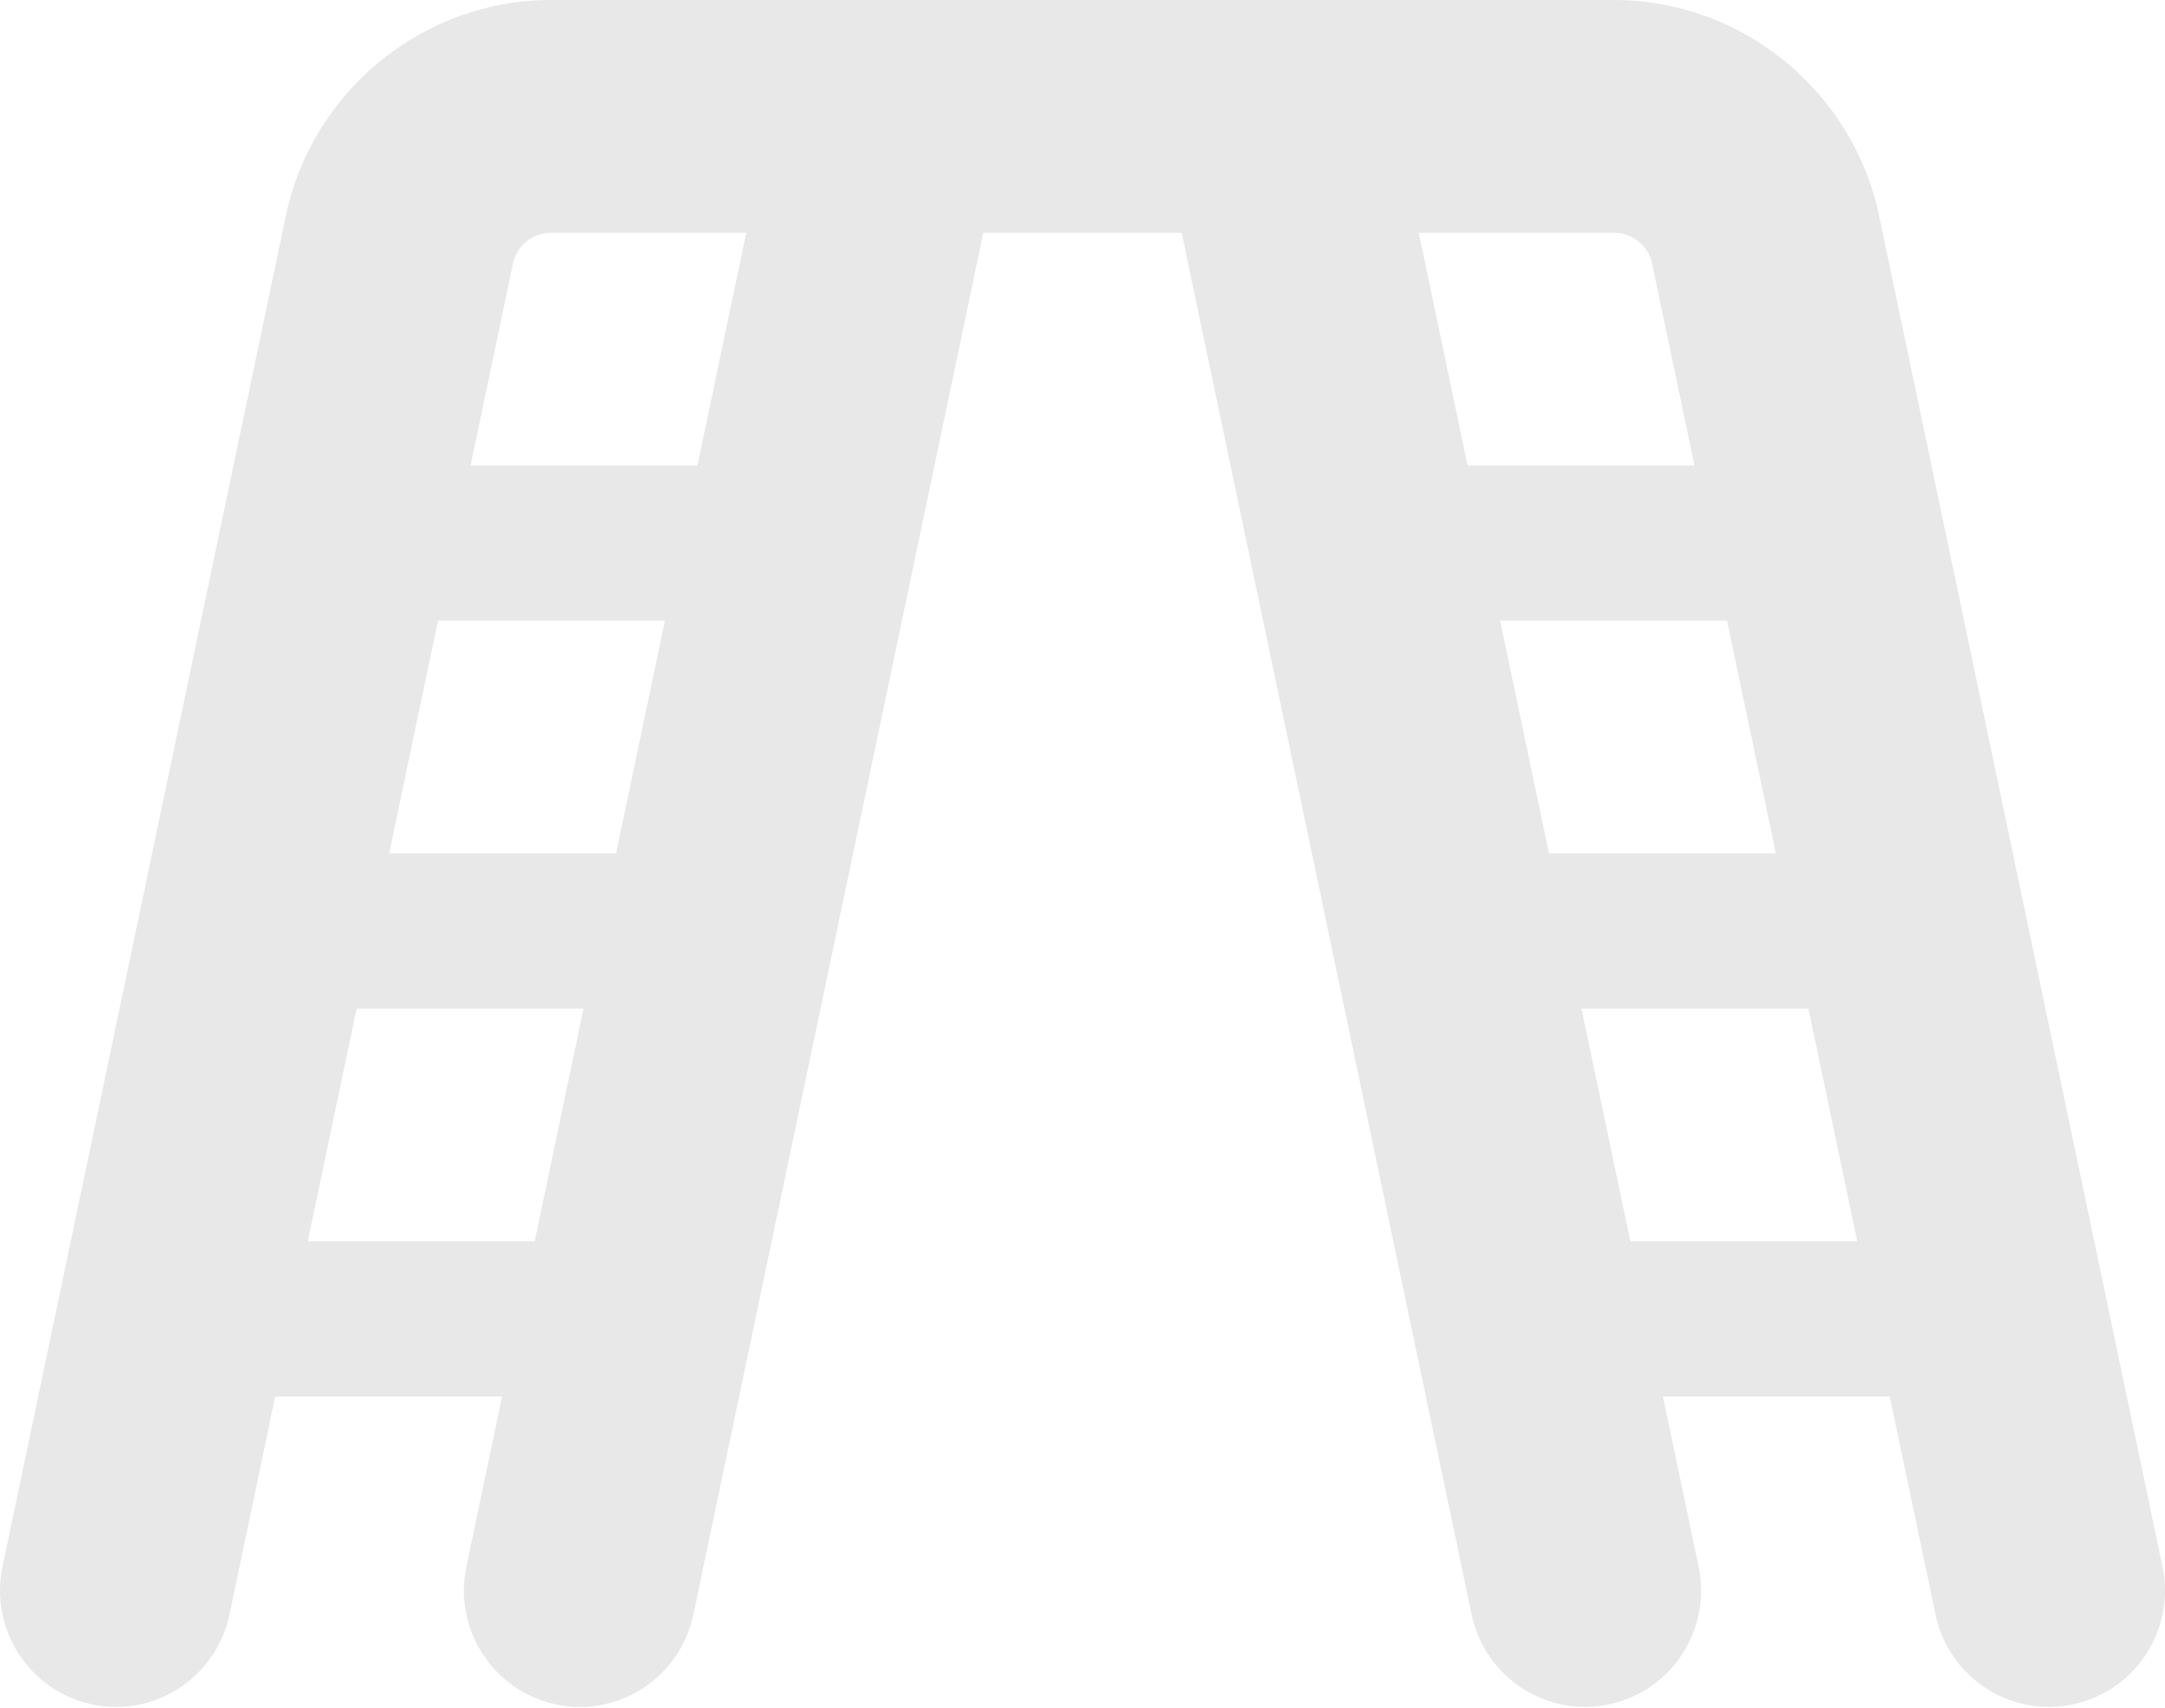 <?xml version="1.0" encoding="UTF-8"?> <svg xmlns="http://www.w3.org/2000/svg" width="341" height="269" viewBox="0 0 341 269" fill="none"> <path d="M340.604 246.702L295.966 33.956C291.837 14.279 274.298 0 254.256 0H86.739C66.697 0 49.157 14.276 45.031 33.95L0.396 246.703C-1.685 256.61 4.635 266.331 14.507 268.416C24.429 270.51 34.076 264.132 36.148 254.26L43.344 219.932H79.079L73.461 246.703C71.38 256.61 77.7 266.331 87.571 268.416C97.436 270.51 107.135 264.163 109.213 254.26L154.879 36.655H186.121L231.787 254.252C233.868 264.159 243.572 270.503 253.429 268.409C263.302 266.327 269.623 256.602 267.539 246.696L261.918 219.931H297.653L304.854 254.252C306.924 264.142 316.597 270.506 326.496 268.409C336.361 266.327 342.688 256.606 340.604 246.702ZM97.03 134.401H61.295L68.988 97.747H104.723L97.03 134.401ZM48.476 195.493L56.169 158.84H91.905L84.212 195.493H48.476ZM109.852 73.309H74.117L80.791 41.505C81.377 38.695 83.886 36.655 86.749 36.655H117.542L109.852 73.309ZM236.282 97.747H272.017L279.711 134.401H243.975L236.282 97.747ZM254.257 36.655C257.12 36.655 259.629 38.695 260.218 41.505L266.889 73.309H231.154L223.46 36.655H254.257ZM256.792 195.495L249.098 158.841H284.834L292.527 195.495H256.792Z" fill="#E8E8E8"></path> </svg> 